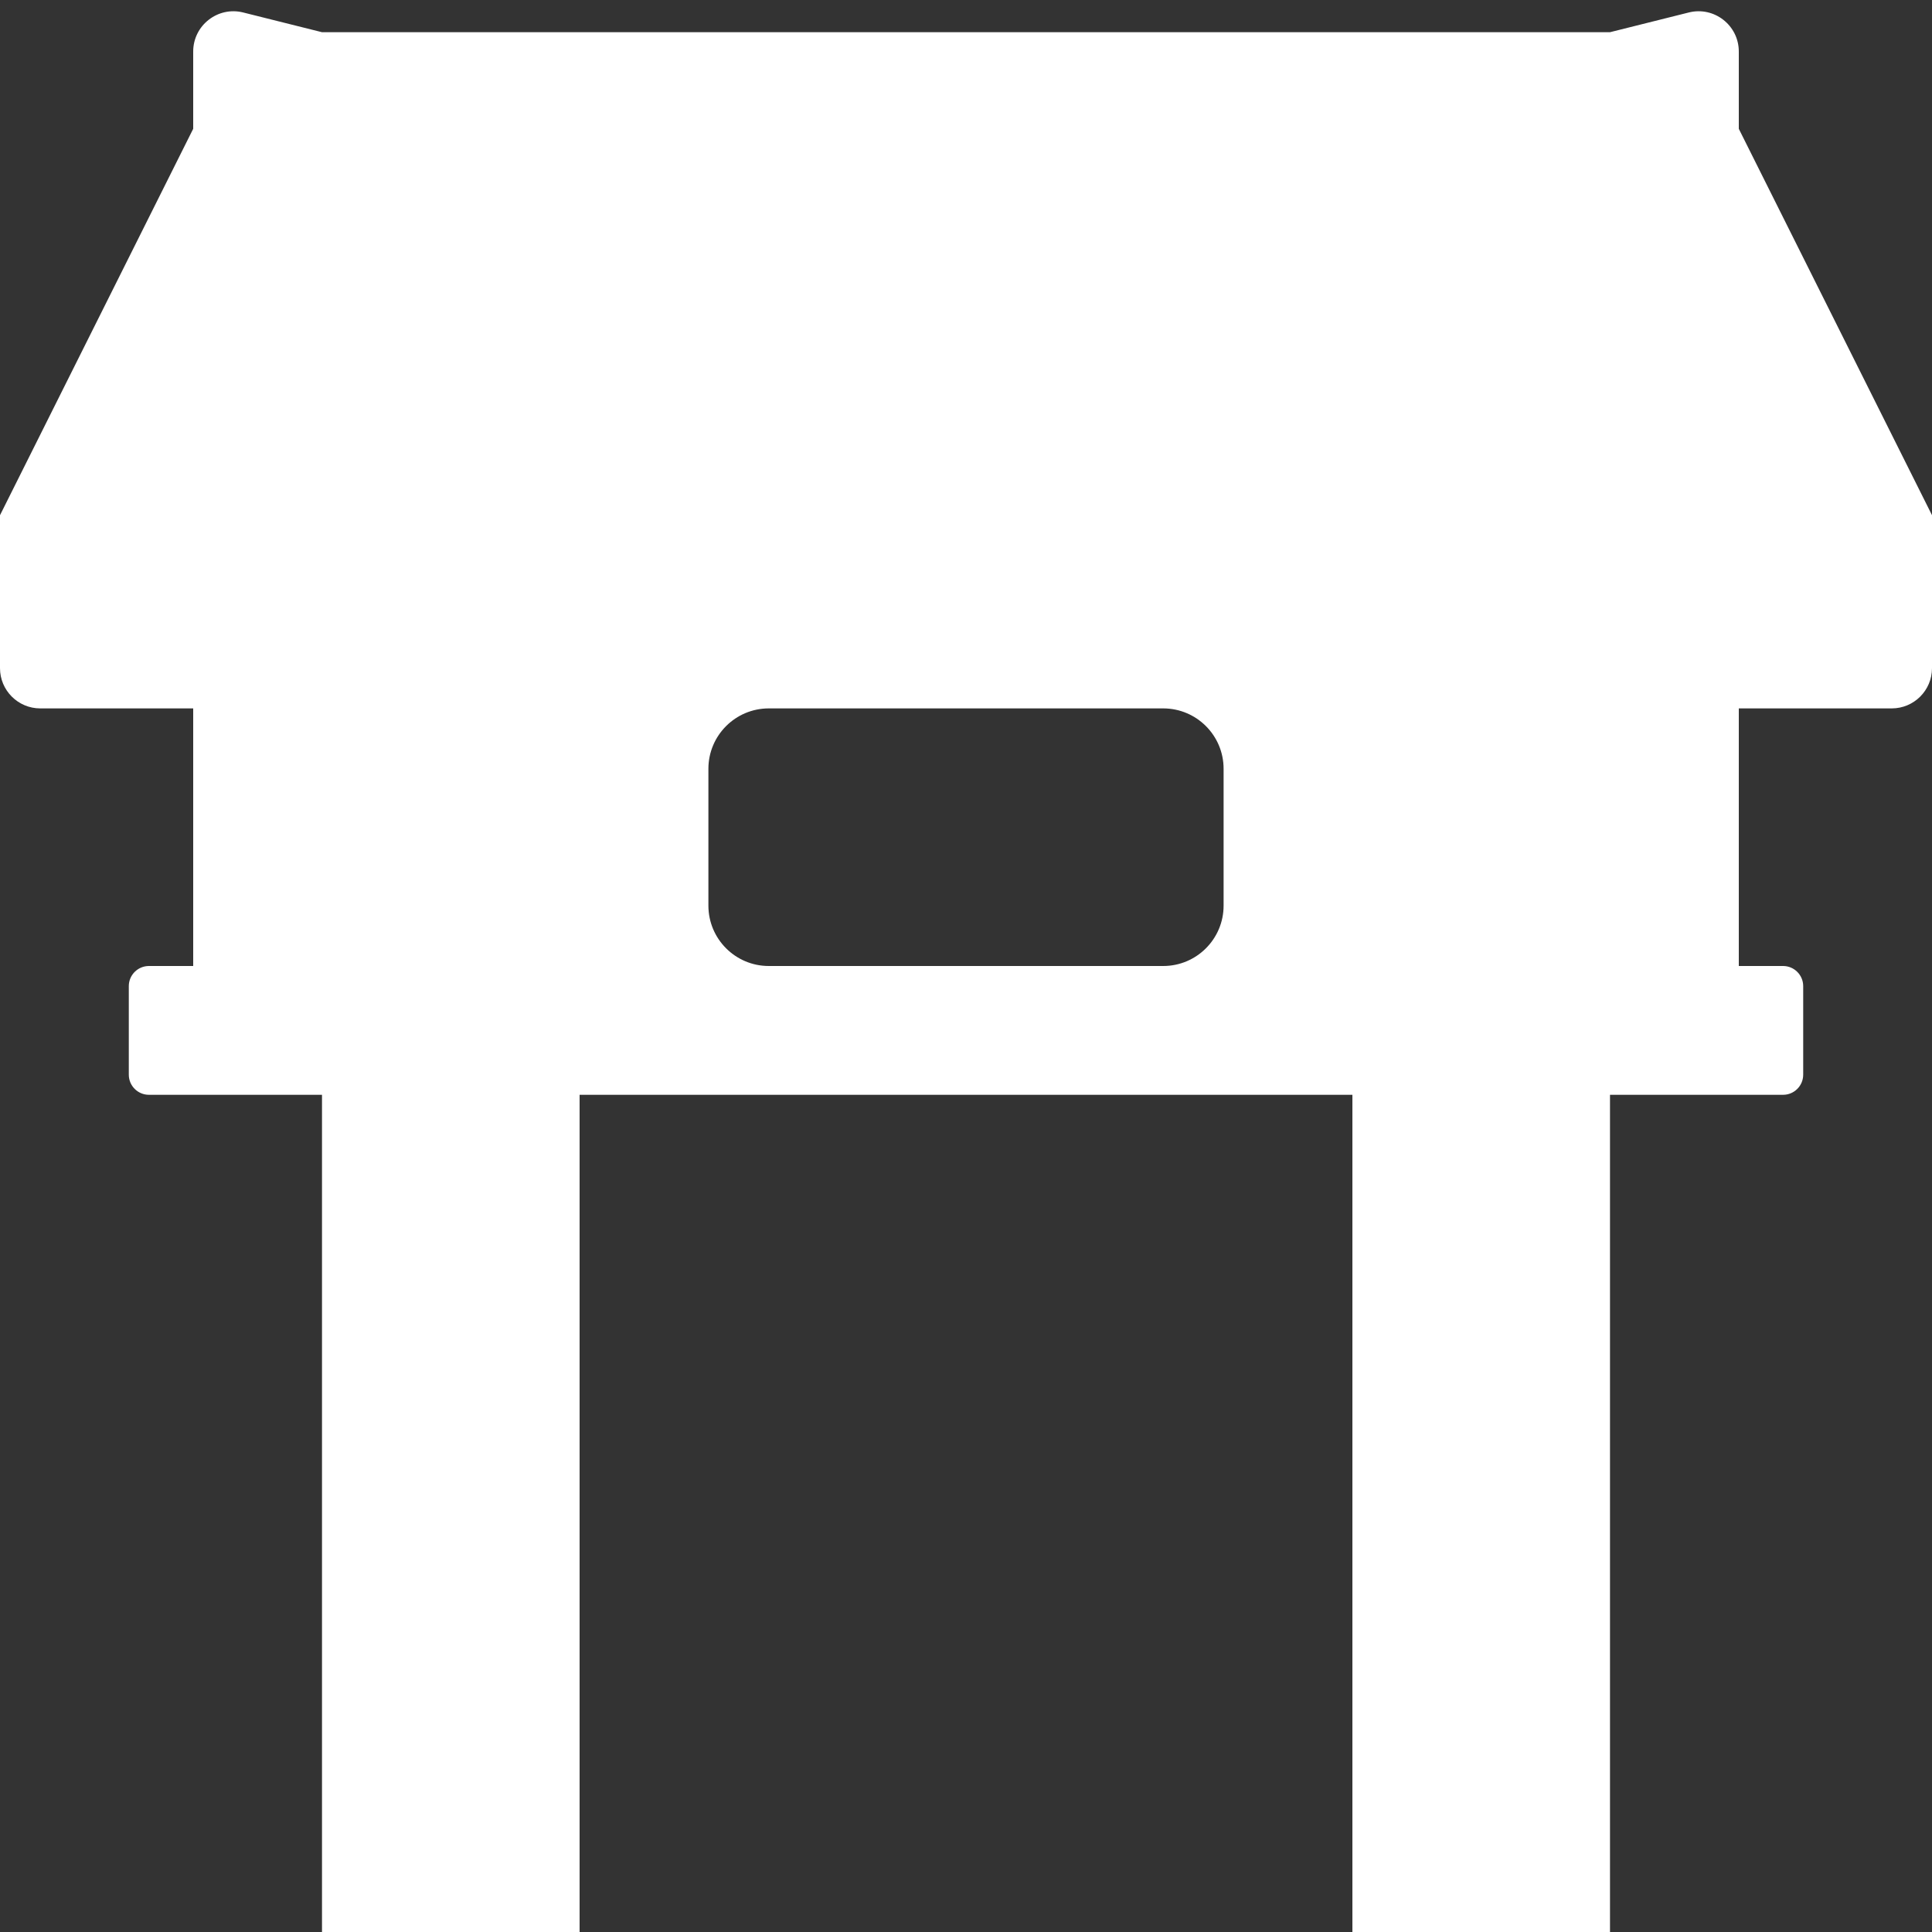 <svg width="24" height="24" viewBox="0 0 24 24" fill="none" xmlns="http://www.w3.org/2000/svg">
<rect x="0" y="0" width="24" height="24" fill="#333333" stroke="none"/>
<path fill-rule="evenodd" clip-rule="evenodd" d="M3.021 0.155C2.706 0.076 2.4 0.315 2.4 0.64V1.6L7.79629e-05 6.4H0V6.4V8.3C0 8.576 0.224 8.8 0.5 8.8H2.4V12H1.85C1.712 12 1.6 12.112 1.6 12.25V13.35C1.6 13.488 1.712 13.6 1.85 13.6H4V24H7.2V13.6H16.8V24H20V13.6H22.15C22.288 13.6 22.4 13.488 22.4 13.35V12.25C22.4 12.112 22.288 12 22.15 12H21.6V8.8H23.5C23.776 8.8 24 8.576 24 8.3V6.4V6.4H24L21.6 1.6V0.64C21.6 0.315 21.294 0.076 20.979 0.155L20 0.4H4L3.021 0.155ZM9.55 8.8H14.45C14.864 8.8 15.2 9.136 15.2 9.55V11.25C15.2 11.664 14.864 12 14.45 12H9.55C9.136 12 8.8 11.664 8.8 11.25V9.55C8.8 9.136 9.136 8.8 9.55 8.8Z" fill="white"/>
</svg>
